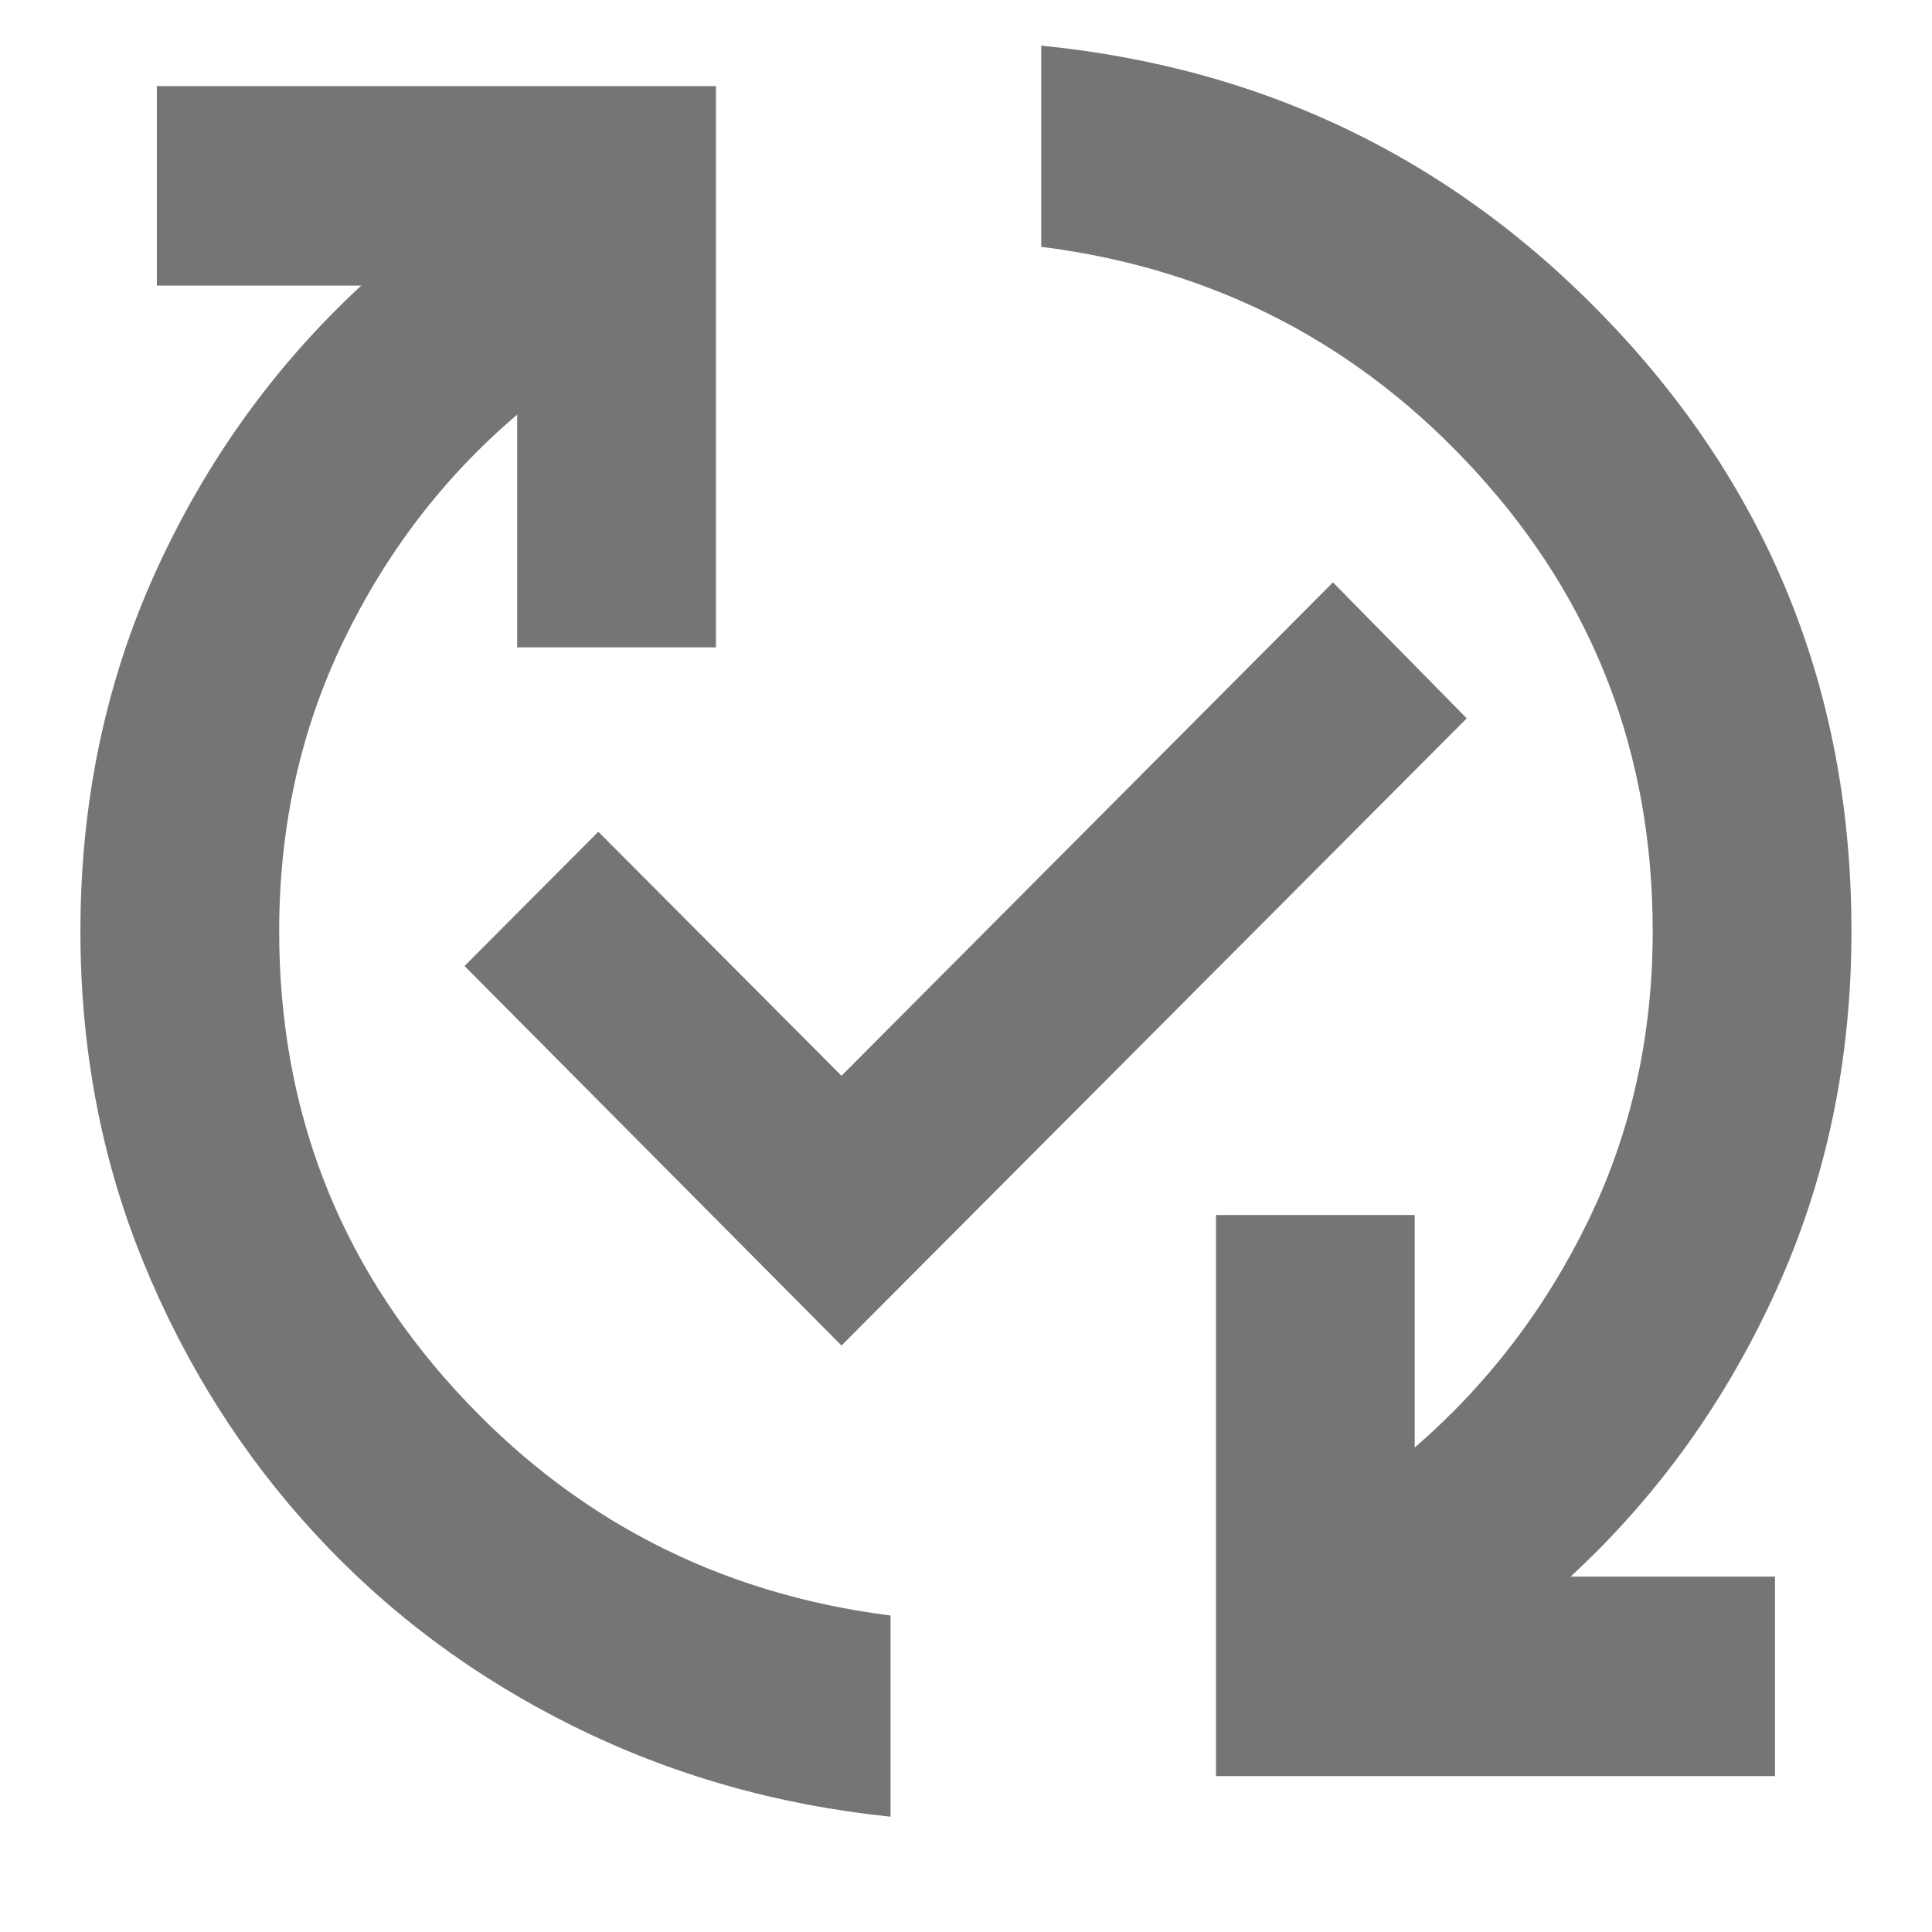 <?xml version="1.0" encoding="UTF-8"?>
<svg xmlns="http://www.w3.org/2000/svg" viewBox="0 0 16 16" fill="none">
  <g clip-path="url(#clip0_4371_10426)">
    <path d="M7.375 15.045C6.433 14.948 5.554 14.697 4.739 14.291C3.923 13.886 3.214 13.357 2.612 12.705C2.01 12.054 1.535 11.303 1.188 10.454C0.84 9.604 0.666 8.69 0.666 7.711C0.666 6.642 0.874 5.65 1.289 4.735C1.705 3.821 2.272 3.031 2.992 2.365H1.299V0.713H5.929V5.361H4.283V3.434C3.677 3.949 3.198 4.575 2.843 5.311C2.489 6.046 2.312 6.846 2.312 7.711C2.312 9.177 2.797 10.442 3.768 11.508C4.738 12.574 5.941 13.197 7.375 13.379V15.045ZM6.969 11.143L3.847 8L4.955 6.888L6.969 8.909L11.039 4.823L12.147 5.949L6.969 11.143ZM10.07 14.709V10.062H11.716V11.988C12.321 11.464 12.801 10.836 13.155 10.105C13.51 9.374 13.687 8.576 13.687 7.711C13.687 6.246 13.202 4.98 12.231 3.915C11.261 2.849 10.058 2.225 8.623 2.044V0.378C10.514 0.565 12.104 1.353 13.396 2.74C14.687 4.128 15.333 5.785 15.333 7.711C15.333 8.781 15.125 9.773 14.709 10.687C14.294 11.602 13.726 12.392 13.007 13.057H14.7V14.709H10.07Z" fill="#757575"/>
  </g>
  <defs>
    <clipPath id="clip0_4371_10426">
      <rect width="16" height="16" fill="white"/>
    </clipPath>
  </defs>
</svg>